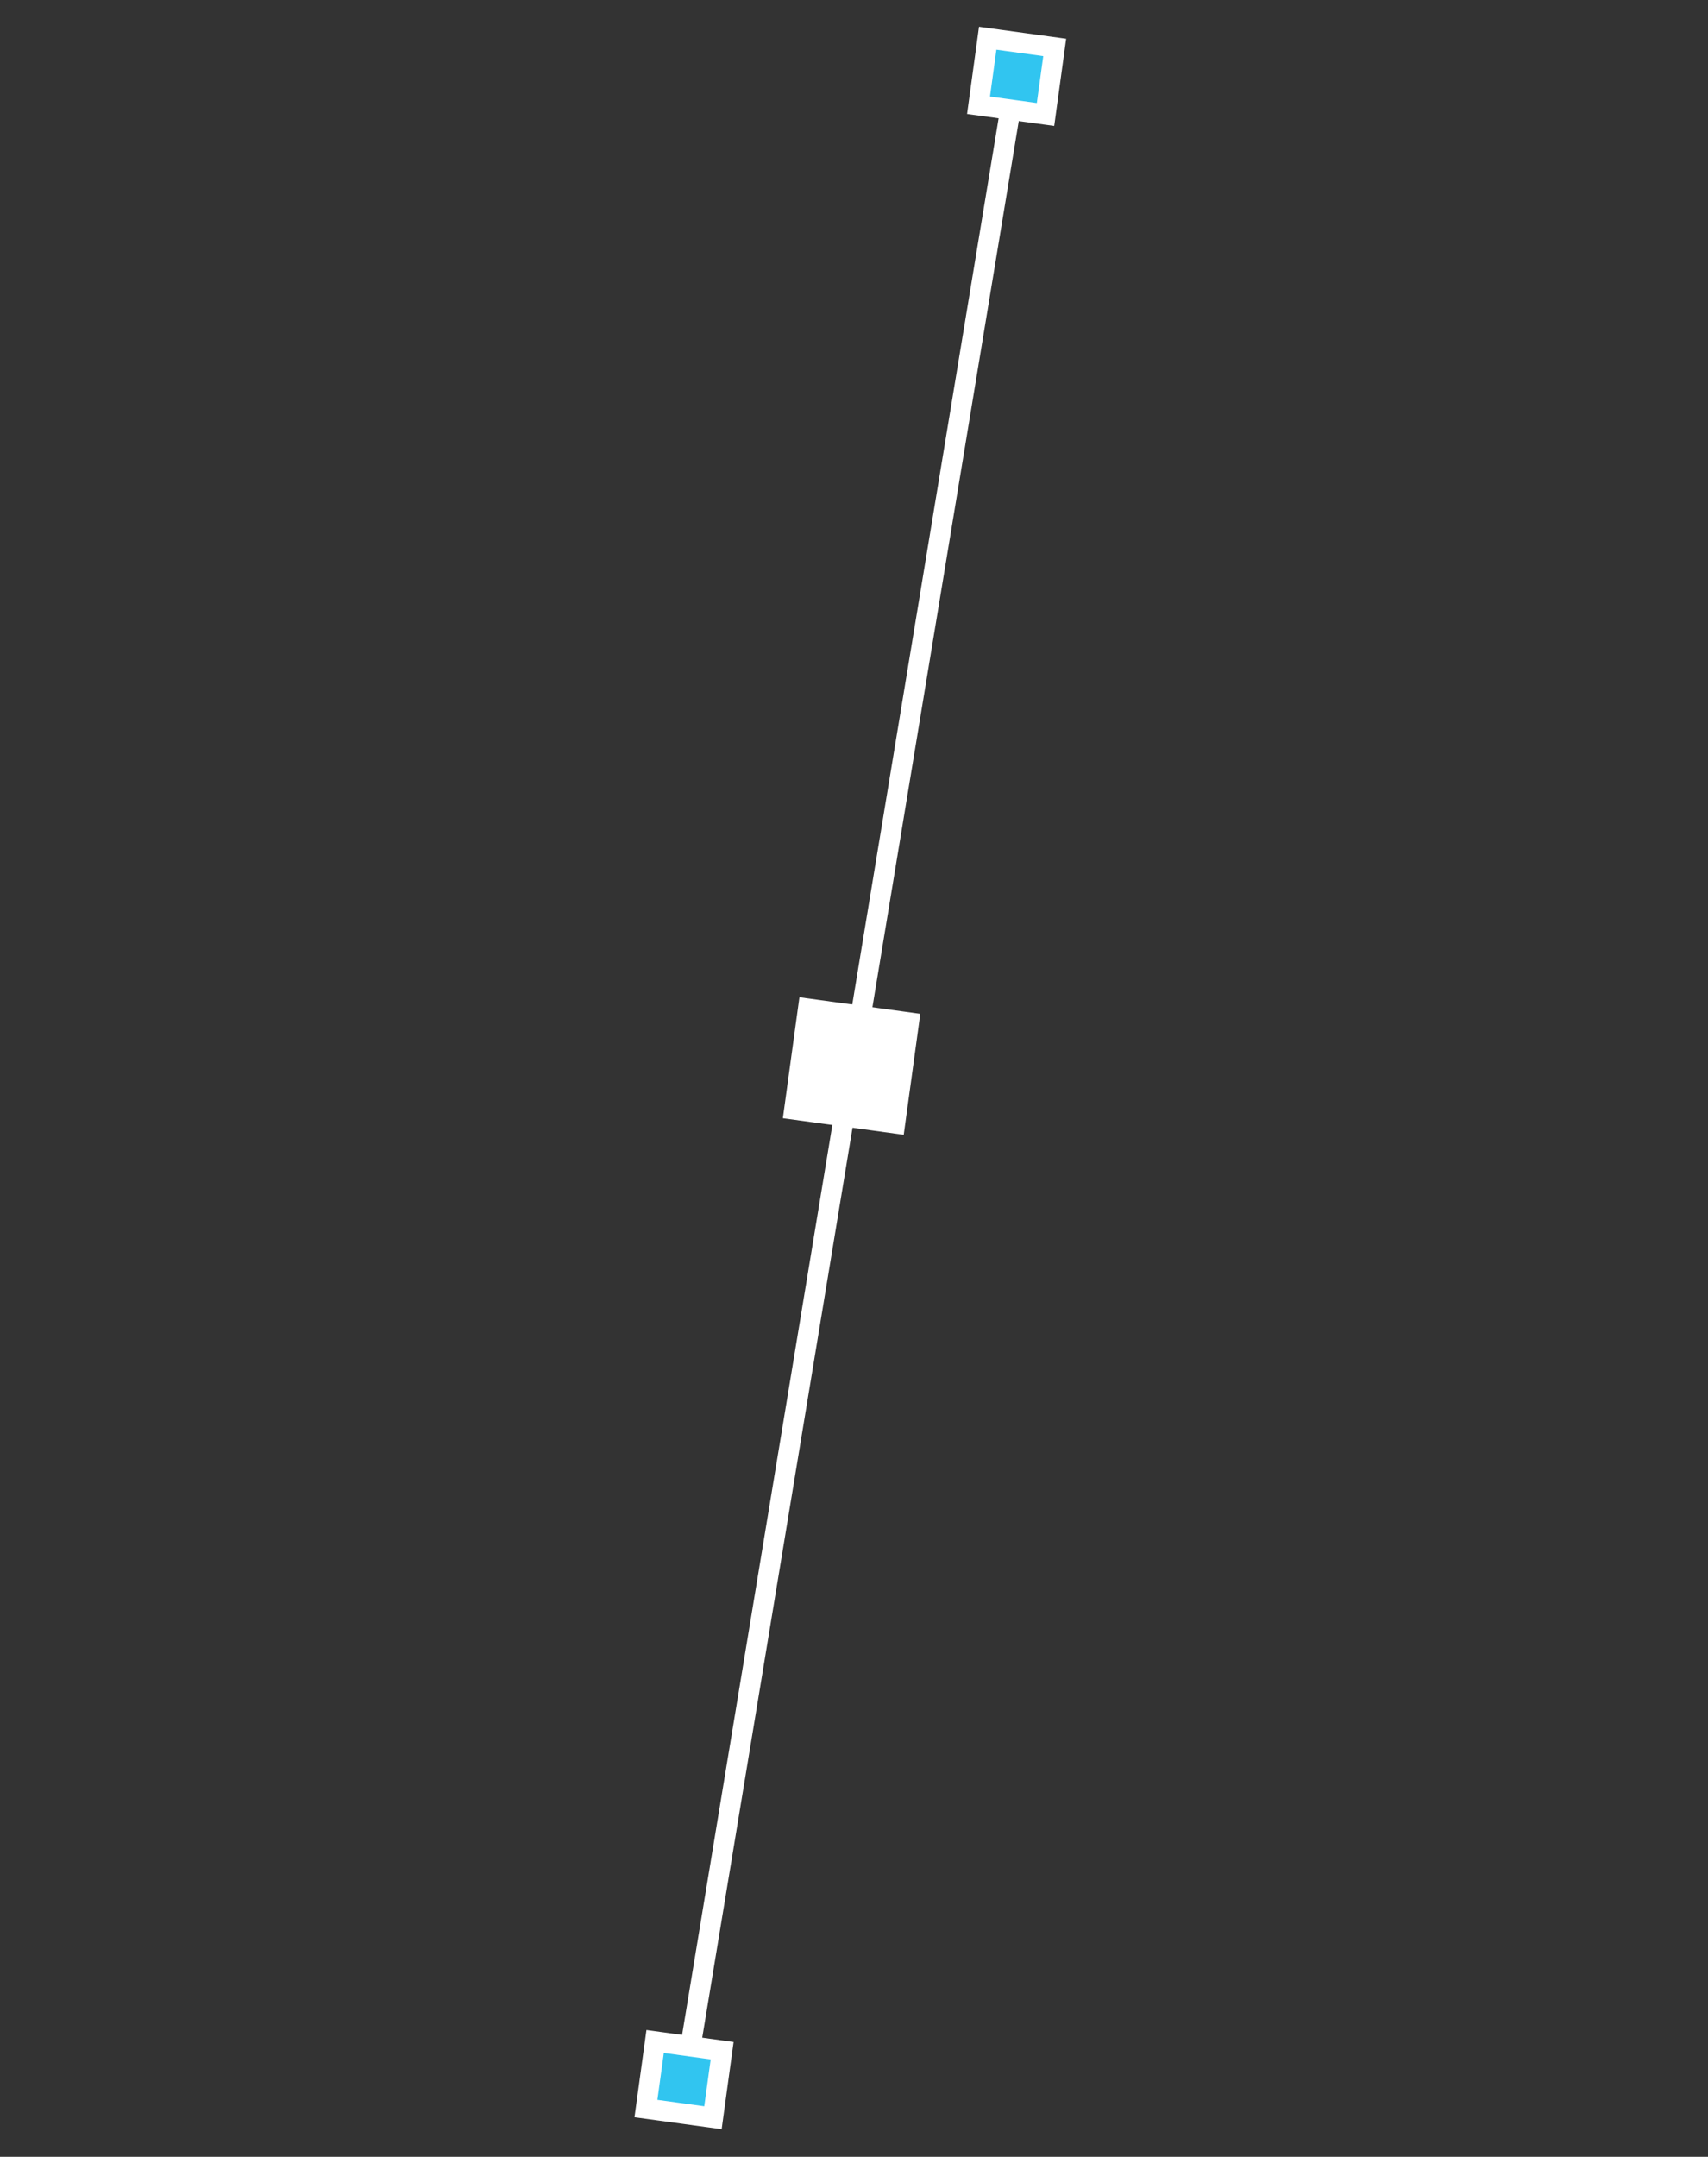 <?xml version="1.0" encoding="UTF-8"?> <svg xmlns="http://www.w3.org/2000/svg" width="168" height="212" viewBox="0 0 168 212" fill="none"><rect x="0" y="0" width="168" height="212" fill="#333333" stroke="none"/> <rect x="77.002" y="109.91" width="12" height="12" transform="rotate(-82.191 77.002 109.91)" fill="white"></rect> <rect x="63.536" y="207.253" width="6.652" height="6.652" transform="rotate(-82.191 63.536 207.253)" fill="#31C5F0" stroke="white" stroke-width="2"></rect> <path d="M67.899 201.255L99.662 9.064" stroke="white" stroke-width="2"></path> <rect x="96.248" y="10.348" width="6.652" height="6.652" transform="rotate(-82.191 96.248 10.348)" fill="#31C5F0" stroke="white" stroke-width="2"></rect> </svg> 